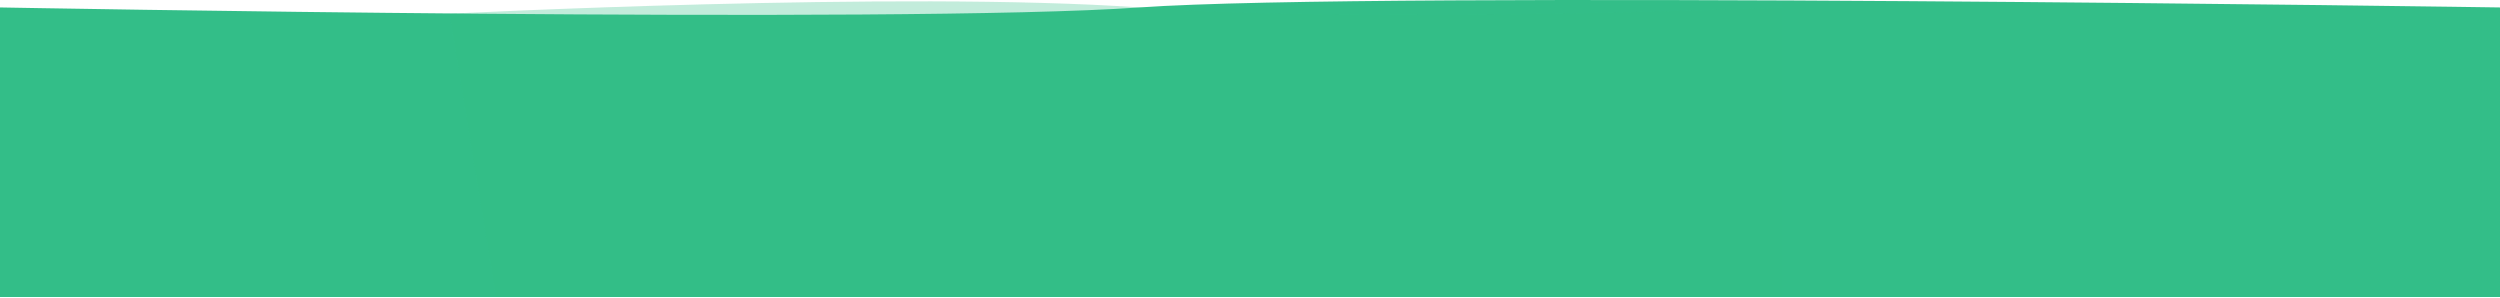 <?xml version="1.0" encoding="UTF-8"?> <svg xmlns="http://www.w3.org/2000/svg" width="3730" height="444" viewBox="0 0 3730 444" fill="none"> <path d="M0 11.106C0 11.106 1346 36.096 1700 11.106C2054 -13.883 3730 11.106 3730 11.106V443.106H0V11.106Z" fill="#33BE88"></path> <path opacity="0.3" d="M2660 11.107C2660 11.107 2054 36.096 1700 11.107C1346 -13.882 670.5 20.5 670.5 20.5L740 443.107H2660V11.107Z" fill="#33BE88"></path> </svg> 